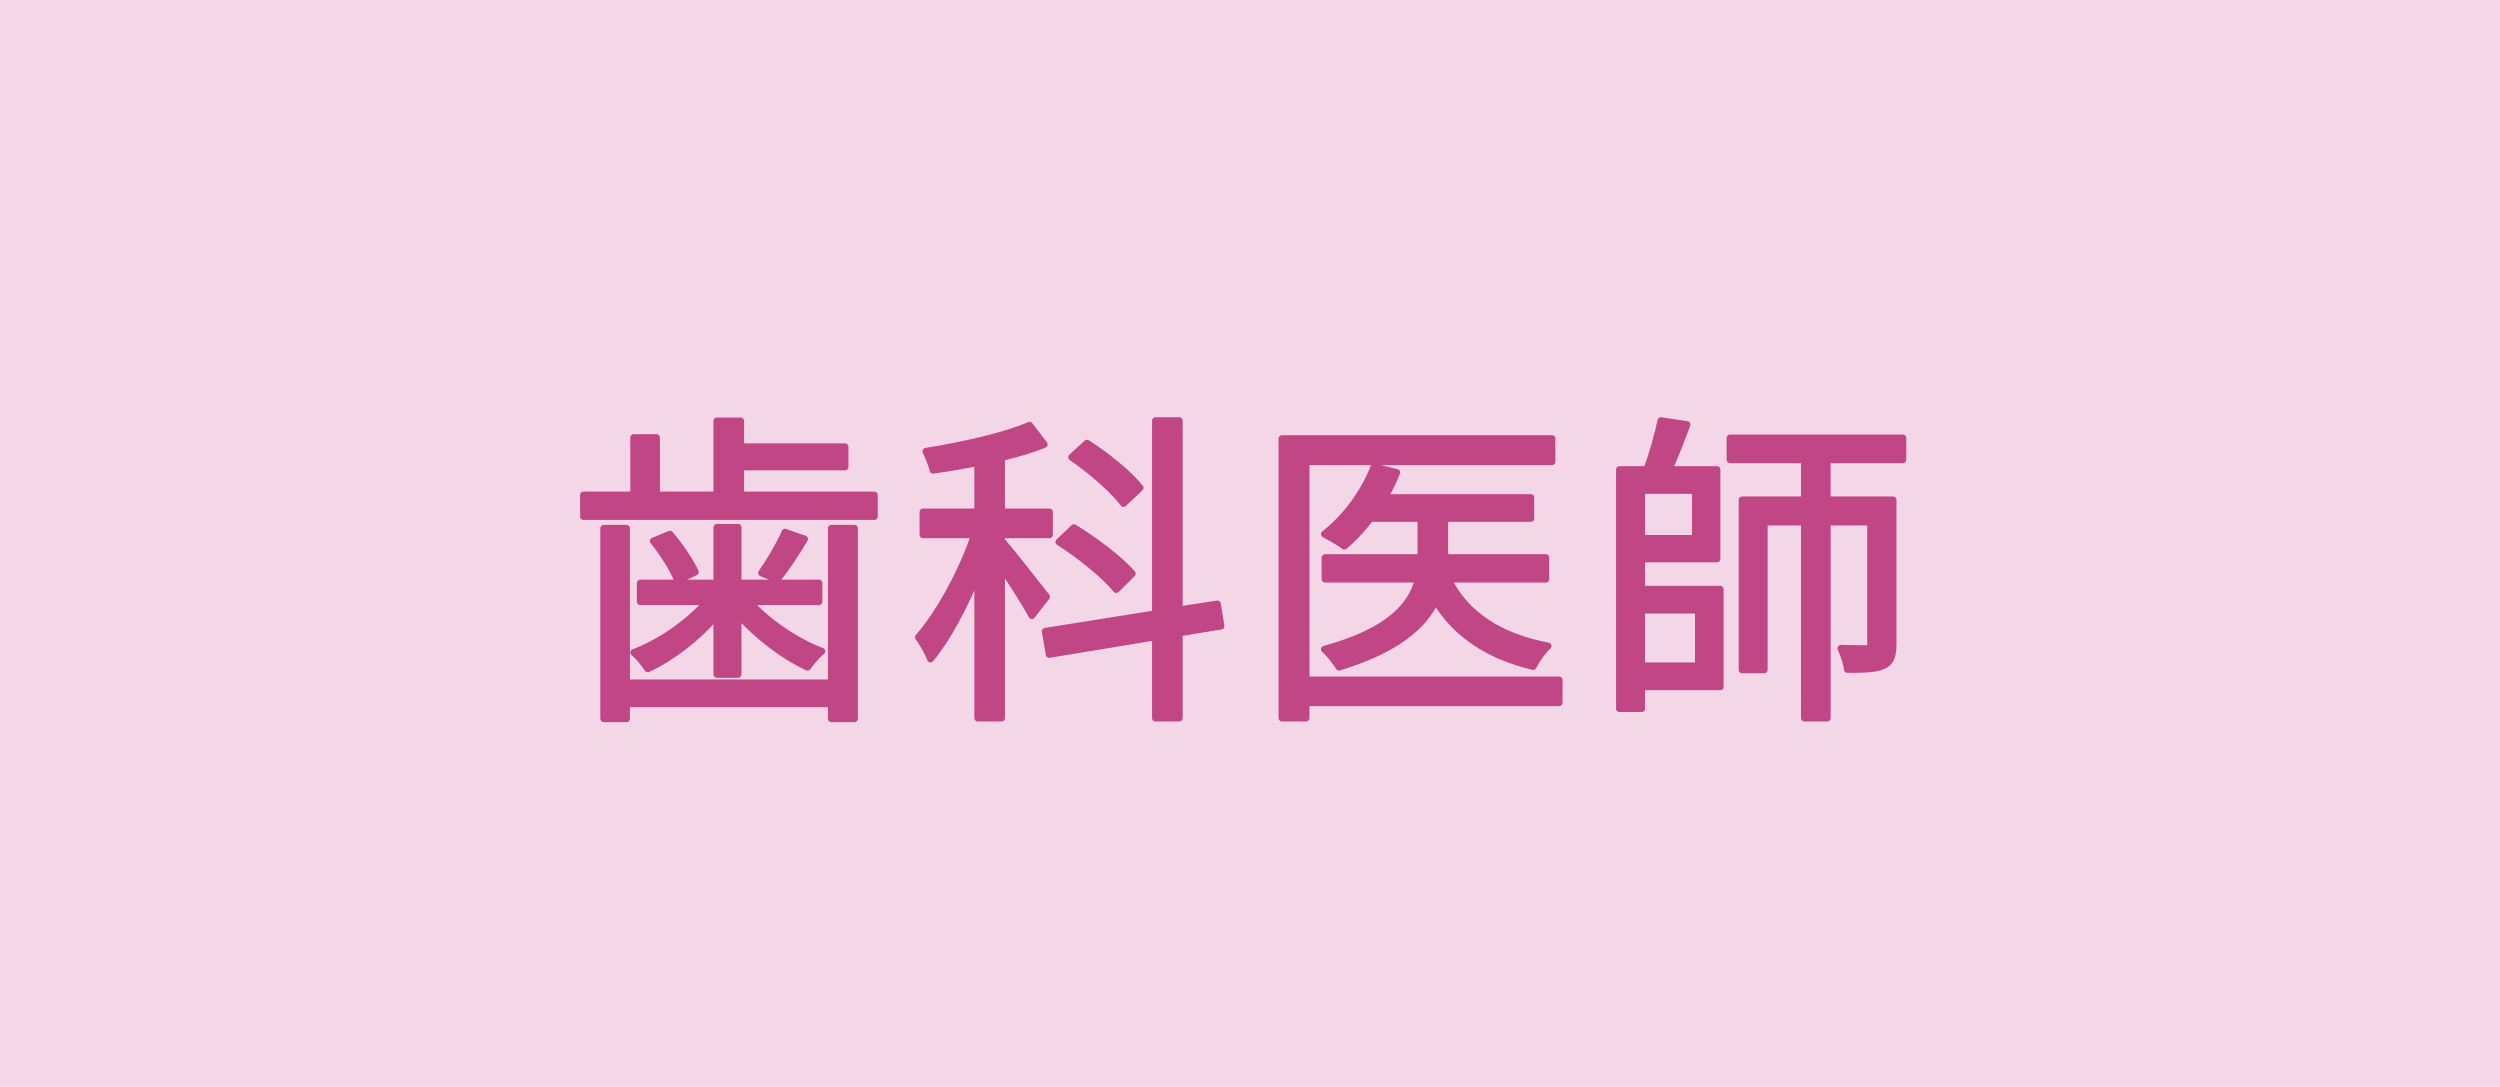 <?xml version="1.0" encoding="utf-8"?>
<!-- Generator: Adobe Illustrator 16.0.3, SVG Export Plug-In . SVG Version: 6.00 Build 0)  -->
<!DOCTYPE svg PUBLIC "-//W3C//DTD SVG 1.1//EN" "http://www.w3.org/Graphics/SVG/1.1/DTD/svg11.dtd">
<svg version="1.1" id="レイヤー_1" xmlns="http://www.w3.org/2000/svg" xmlns:xlink="http://www.w3.org/1999/xlink" x="0px"
	 y="0px" width="184px" height="80px" viewBox="0 0 184 80" enable-background="new 0 0 184 80" xml:space="preserve">
<rect fill="#F4D7E7" width="184" height="80"/>
<g>
	<path fill="#C14685" stroke="#C14685" stroke-width="0.5" stroke-linejoin="round" stroke-miterlimit="10" d="M64.354,36.433v1.584
		h-21.41v-1.584h3.696v-4.225h1.681v4.225h4.439v-5.449h1.752v1.896h7.682v1.488h-7.682v2.064H64.354z M61.187,38.881h1.703v14.017
		h-1.703v-1.104H46.112v1.104h-1.68V38.881h1.68v11.377h15.074V38.881z M52.761,45.289c-1.392,1.632-3.313,3.121-5.088,3.937
		c-0.24-0.36-0.672-0.912-1.032-1.2c1.92-0.72,4.032-2.184,5.4-3.744H47.12v-1.368h5.641v-4.104h1.561v4.104h5.953v1.368h-5.137
		c1.367,1.512,3.48,2.952,5.352,3.648c-0.359,0.288-0.815,0.84-1.056,1.176c-1.728-0.792-3.696-2.28-5.112-3.888v4.417h-1.561
		V45.289z M49.305,39.313c0.744,0.84,1.513,2.016,1.872,2.784l-1.296,0.624c-0.336-0.816-1.08-2.016-1.8-2.904L49.305,39.313z
		 M59.218,39.673c-0.648,1.08-1.393,2.208-2.016,2.976l-1.152-0.48c0.576-0.816,1.344-2.112,1.728-3L59.218,39.673z"/>
	<path fill="#C14685" stroke="#C14685" stroke-width="0.5" stroke-linejoin="round" stroke-miterlimit="10" d="M75.945,45.313
		c-0.408-0.792-1.417-2.353-2.232-3.577V52.85h-1.752V42.241c-0.984,2.4-2.232,4.776-3.48,6.264c-0.168-0.48-0.601-1.2-0.888-1.608
		c1.512-1.704,3.191-4.776,4.128-7.537h-3.792v-1.68h4.032v-3.625c-1.104,0.216-2.232,0.408-3.288,0.552
		c-0.096-0.384-0.336-1.008-0.528-1.392c2.688-0.432,5.833-1.128,7.632-1.92l1.08,1.417c-0.887,0.36-1.992,0.696-3.144,0.96v4.008
		h3.528v1.68h-3.528v0.432c0.744,0.84,2.808,3.48,3.313,4.128L75.945,45.313z M86.794,46.585v6.265h-1.752v-5.977l-7.824,1.296
		l-0.289-1.704l8.113-1.296V30.96h1.752v13.921l2.809-0.432l0.264,1.632L86.794,46.585z M82.161,43.393
		c-0.863-1.056-2.712-2.544-4.225-3.504l1.105-1.056c1.535,0.937,3.408,2.353,4.296,3.384L82.161,43.393z M82.689,37.057
		c-0.743-1.008-2.399-2.424-3.815-3.408l1.127-1.032c1.44,0.912,3.121,2.28,3.912,3.288L82.689,37.057z"/>
	<path fill="#C14685" stroke="#C14685" stroke-width="0.5" stroke-linejoin="round" stroke-miterlimit="10" d="M114.754,51.722
		H96.128v1.128h-1.775V32.28h19.873v1.704H96.128v16.057h18.626V51.722z M106.593,42.625c1.248,2.592,3.793,4.249,7.346,4.92
		c-0.385,0.36-0.865,1.032-1.104,1.512c-3.288-0.792-5.688-2.376-7.177-4.849c-0.864,1.849-2.856,3.601-7.104,4.896
		c-0.24-0.384-0.72-1.008-1.08-1.32c4.896-1.344,6.456-3.313,6.913-5.161h-6.865v-1.584h7.057v-0.096v-2.784h-3.721
		c-0.6,0.792-1.248,1.488-1.92,2.04c-0.313-0.264-1.08-0.672-1.464-0.888c1.536-1.2,2.904-3.024,3.647-4.945l1.681,0.408
		c-0.239,0.624-0.552,1.248-0.888,1.848h10.753v1.536h-6.337v2.784v0.096h7.441v1.584H106.593z"/>
	<path fill="#C14685" stroke="#C14685" stroke-width="0.5" stroke-linejoin="round" stroke-miterlimit="10" d="M120.825,43.369
		h5.783v7.177h-5.783v1.608h-1.633V34.561h2.016c0.408-1.104,0.816-2.544,1.033-3.601l1.92,0.288
		c-0.385,1.08-0.889,2.328-1.32,3.313h3.528v6.576h-5.544V43.369z M120.825,36.097v3.528h3.959v-3.528H120.825z M120.825,44.905
		v4.104h4.176v-4.104H120.825z M134.481,33.84v2.952h4.849v10.633c0,0.792-0.144,1.296-0.696,1.561
		c-0.552,0.264-1.367,0.288-2.664,0.288c-0.048-0.456-0.288-1.128-0.48-1.56c0.865,0.024,1.609,0.024,1.849,0.024
		c0.265,0,0.336-0.096,0.336-0.336v-8.977h-3.192V52.85h-1.68V38.425h-2.953v10.873h-1.631V36.792h4.584V33.84h-5.473v-1.608h12.721
		v1.608H134.481z"/>
</g>
</svg>
